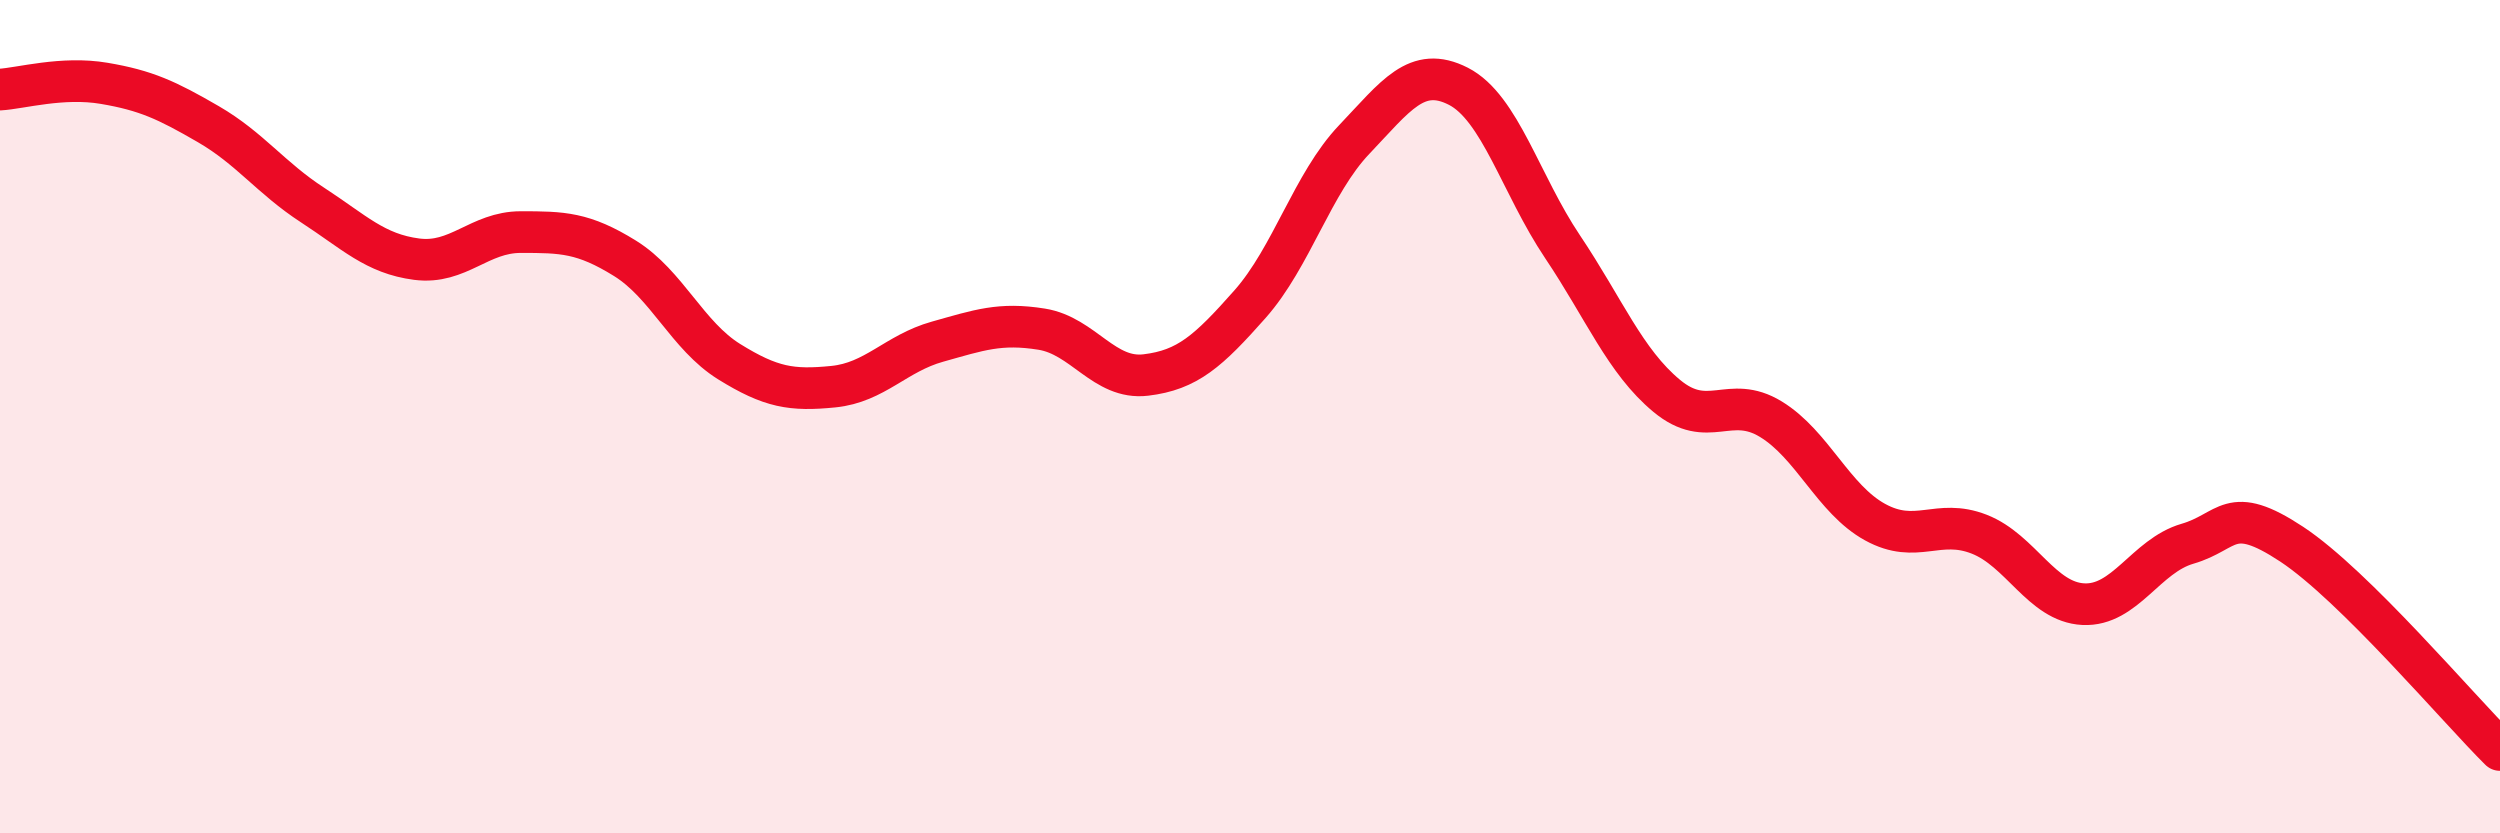 
    <svg width="60" height="20" viewBox="0 0 60 20" xmlns="http://www.w3.org/2000/svg">
      <path
        d="M 0,2.15 C 0.5,2.12 1.5,1.83 2.5,2 C 3.5,2.17 4,2.4 5,2.98 C 6,3.56 6.5,4.27 7.5,4.92 C 8.5,5.57 9,6.09 10,6.22 C 11,6.35 11.5,5.57 12.5,5.57 C 13.5,5.57 14,5.58 15,6.2 C 16,6.82 16.5,8.06 17.5,8.68 C 18.5,9.3 19,9.38 20,9.28 C 21,9.18 21.5,8.48 22.5,8.2 C 23.5,7.92 24,7.74 25,7.9 C 26,8.06 26.5,9.12 27.5,9 C 28.5,8.88 29,8.43 30,7.3 C 31,6.17 31.5,4.4 32.5,3.35 C 33.5,2.3 34,1.56 35,2.07 C 36,2.58 36.5,4.43 37.5,5.92 C 38.5,7.41 39,8.67 40,9.5 C 41,10.33 41.5,9.45 42.5,10.06 C 43.5,10.67 44,11.98 45,12.53 C 46,13.08 46.5,12.43 47.5,12.82 C 48.5,13.21 49,14.45 50,14.5 C 51,14.55 51.5,13.34 52.5,13.05 C 53.5,12.76 53.5,12.07 55,13.06 C 56.5,14.05 59,17.01 60,18L60 20L0 20Z"
        fill="#EB0A25"
        opacity="0.1"
        stroke-linecap="round"
        stroke-linejoin="round"
      />
      <path
        d="M 0,2.15 C 0.5,2.12 1.5,1.83 2.5,2 C 3.5,2.17 4,2.4 5,2.98 C 6,3.56 6.5,4.27 7.5,4.92 C 8.5,5.57 9,6.09 10,6.22 C 11,6.35 11.5,5.57 12.5,5.57 C 13.5,5.57 14,5.58 15,6.2 C 16,6.82 16.5,8.06 17.5,8.68 C 18.5,9.3 19,9.38 20,9.28 C 21,9.18 21.5,8.48 22.5,8.2 C 23.5,7.92 24,7.74 25,7.9 C 26,8.06 26.5,9.12 27.5,9 C 28.5,8.88 29,8.43 30,7.3 C 31,6.17 31.5,4.4 32.5,3.35 C 33.5,2.3 34,1.56 35,2.07 C 36,2.58 36.5,4.43 37.5,5.92 C 38.5,7.41 39,8.67 40,9.5 C 41,10.33 41.5,9.45 42.5,10.06 C 43.5,10.67 44,11.98 45,12.53 C 46,13.08 46.5,12.43 47.5,12.82 C 48.5,13.21 49,14.45 50,14.5 C 51,14.55 51.5,13.34 52.5,13.05 C 53.5,12.76 53.5,12.07 55,13.06 C 56.5,14.05 59,17.01 60,18"
        stroke="#EB0A25"
        stroke-width="1"
        fill="none"
        stroke-linecap="round"
        stroke-linejoin="round"
      />
    </svg>
  